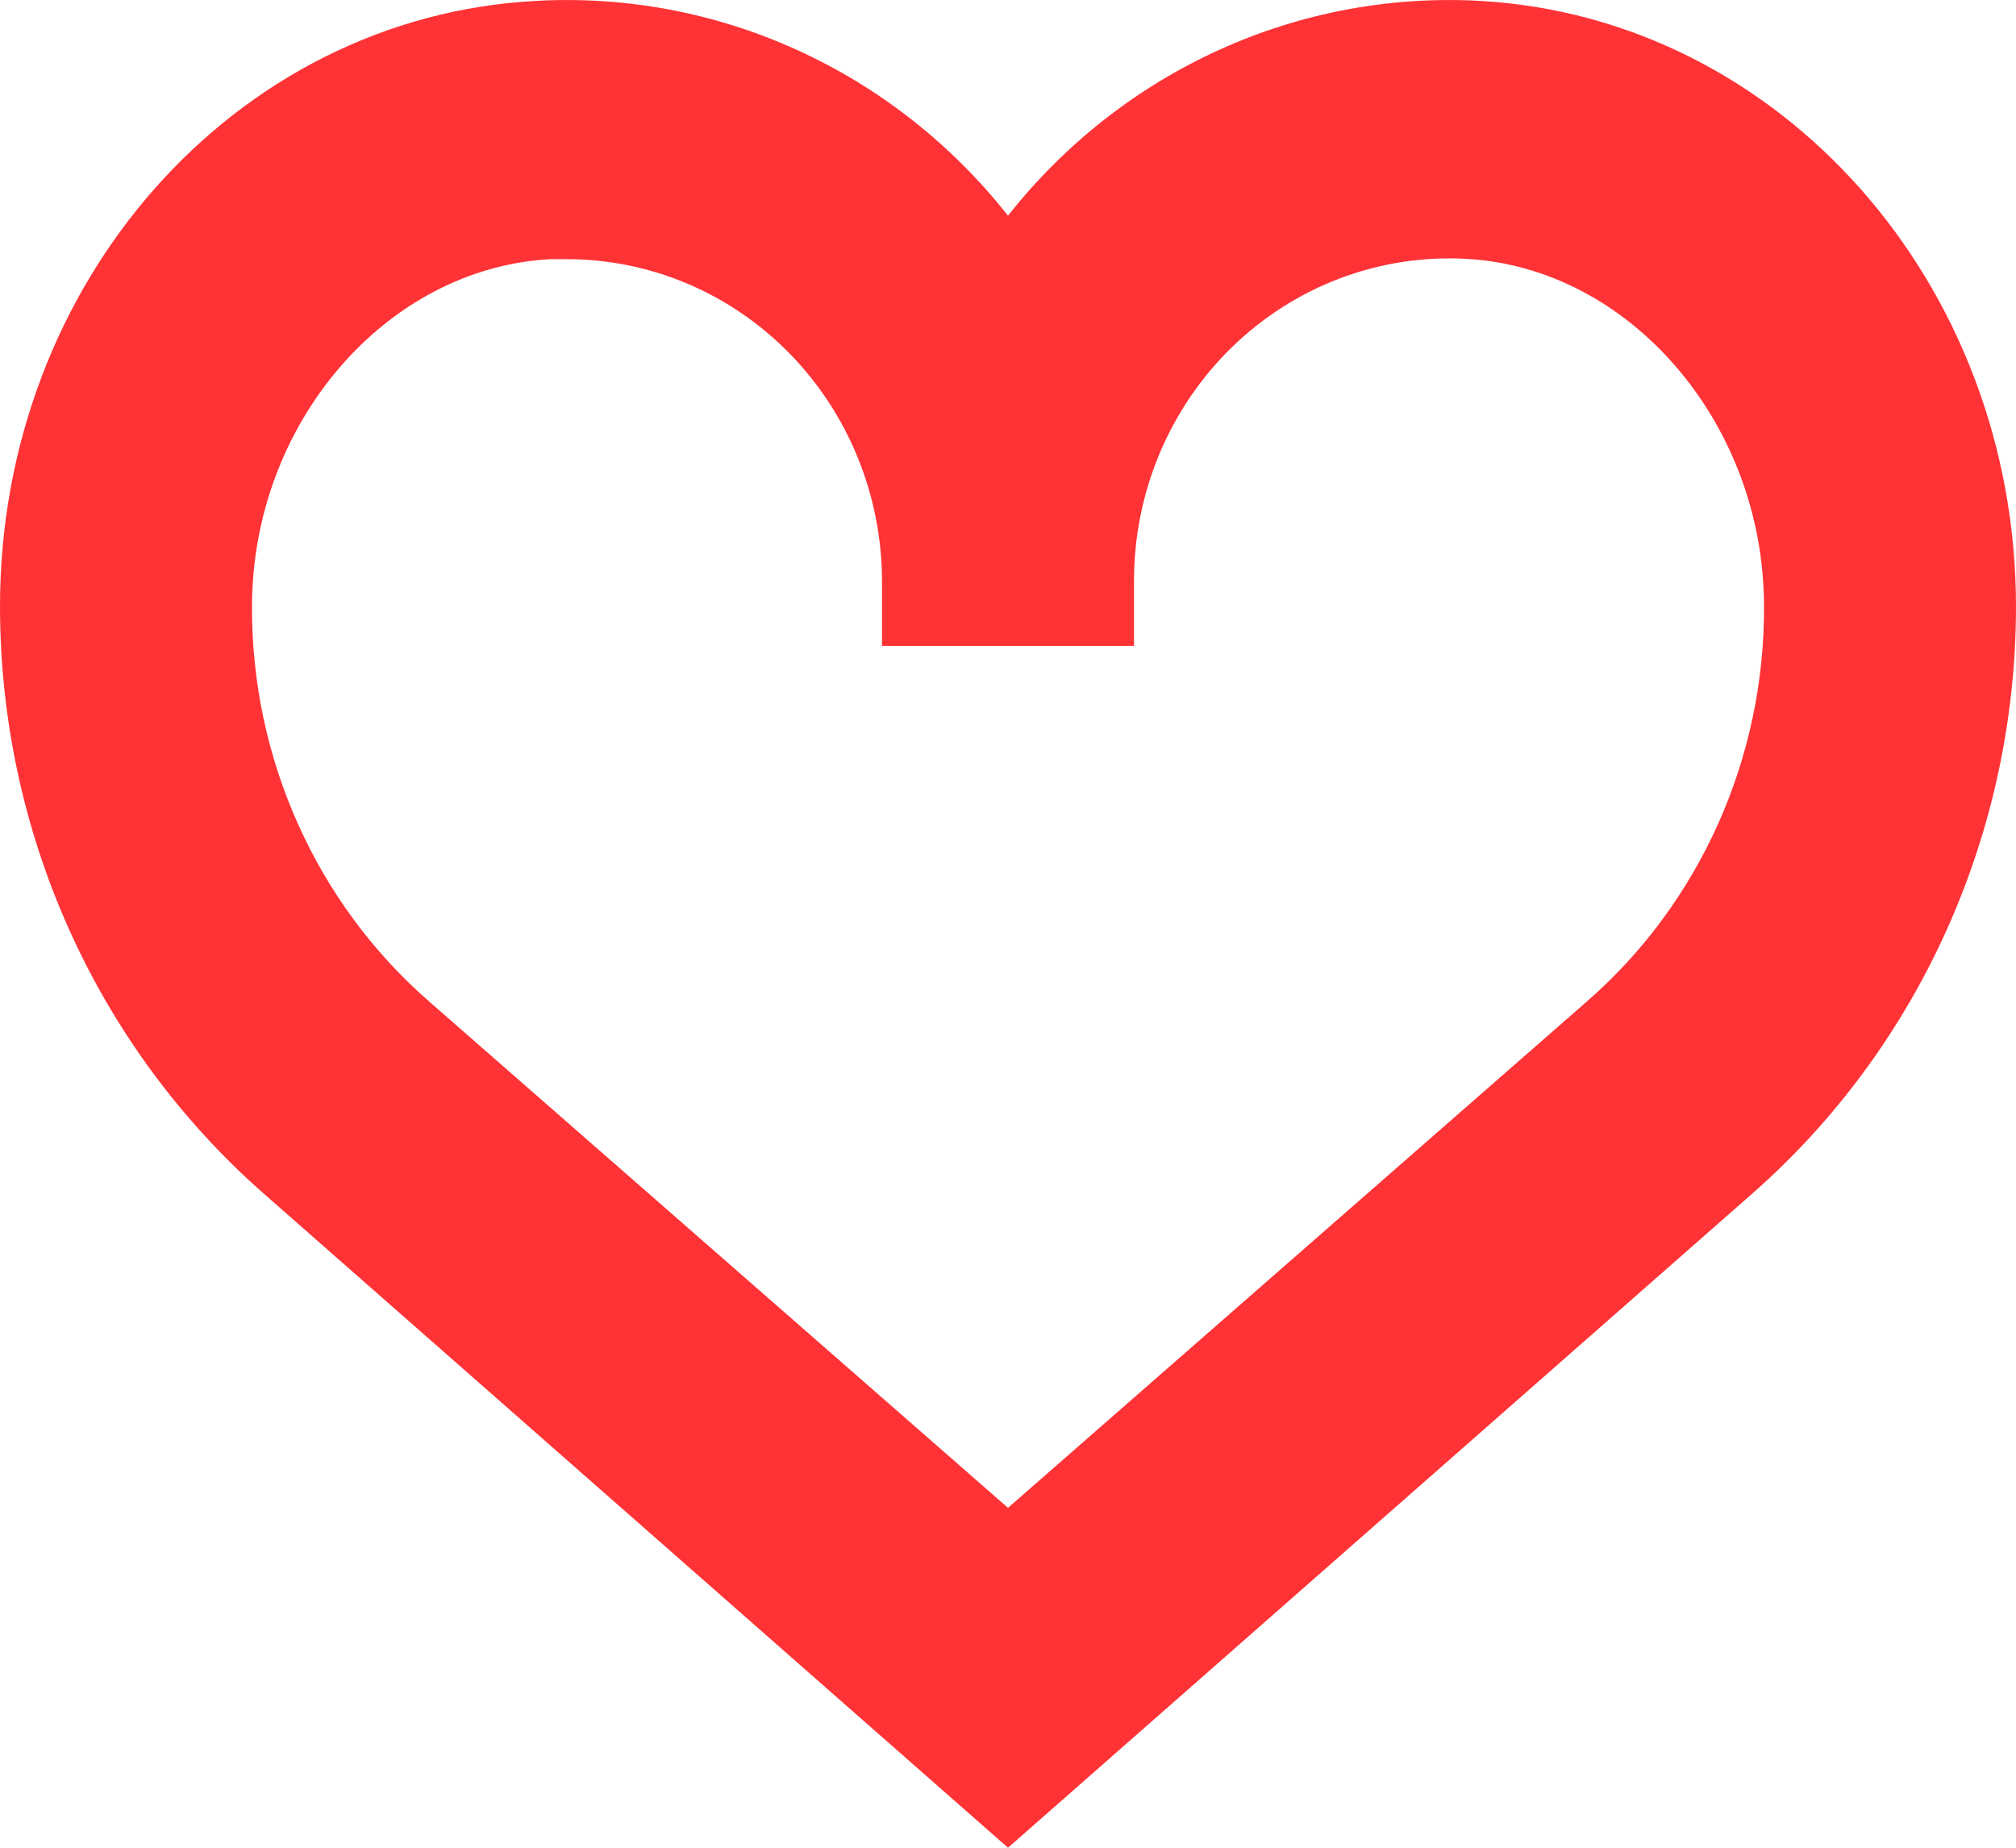 <?xml version="1.0" encoding="UTF-8"?> <svg xmlns="http://www.w3.org/2000/svg" width="24" height="22" viewBox="0 0 24 22" fill="none"> <path d="M17.625 0.011C16.557 -0.05 15.489 0.15 14.511 0.595C13.533 1.039 12.672 1.716 12 2.568C11.328 1.716 10.467 1.039 9.489 0.595C8.511 0.15 7.443 -0.05 6.375 0.011C2.794 0.203 1.46945e-10 3.366 1.46945e-10 7.218C-7.42263e-06 8.548 0.281 9.862 0.824 11.07C1.367 12.278 2.16 13.352 3.146 14.217L12 22L20.854 14.217C21.84 13.353 22.631 12.281 23.174 11.074C23.717 9.867 23.999 8.554 24 7.225C24 3.378 21.195 0.214 17.625 0.011ZM18.904 11.913L12 17.953L5.096 11.913C4.436 11.334 3.906 10.615 3.545 9.805C3.183 8.996 2.997 8.116 3 7.225C3 5.048 4.59 3.194 6.548 3.086H6.75C7.744 3.086 8.697 3.49 9.4 4.209C10.104 4.929 10.499 5.904 10.5 6.922V7.69H13.5V6.922C13.499 6.4 13.602 5.883 13.803 5.403C14.005 4.923 14.299 4.49 14.669 4.131C15.039 3.772 15.477 3.493 15.955 3.313C16.434 3.133 16.943 3.054 17.453 3.082C19.406 3.186 21 5.044 21 7.221C21.004 8.112 20.818 8.993 20.456 9.804C20.094 10.614 19.565 11.334 18.904 11.913Z" fill="#FF3336"></path> </svg> 